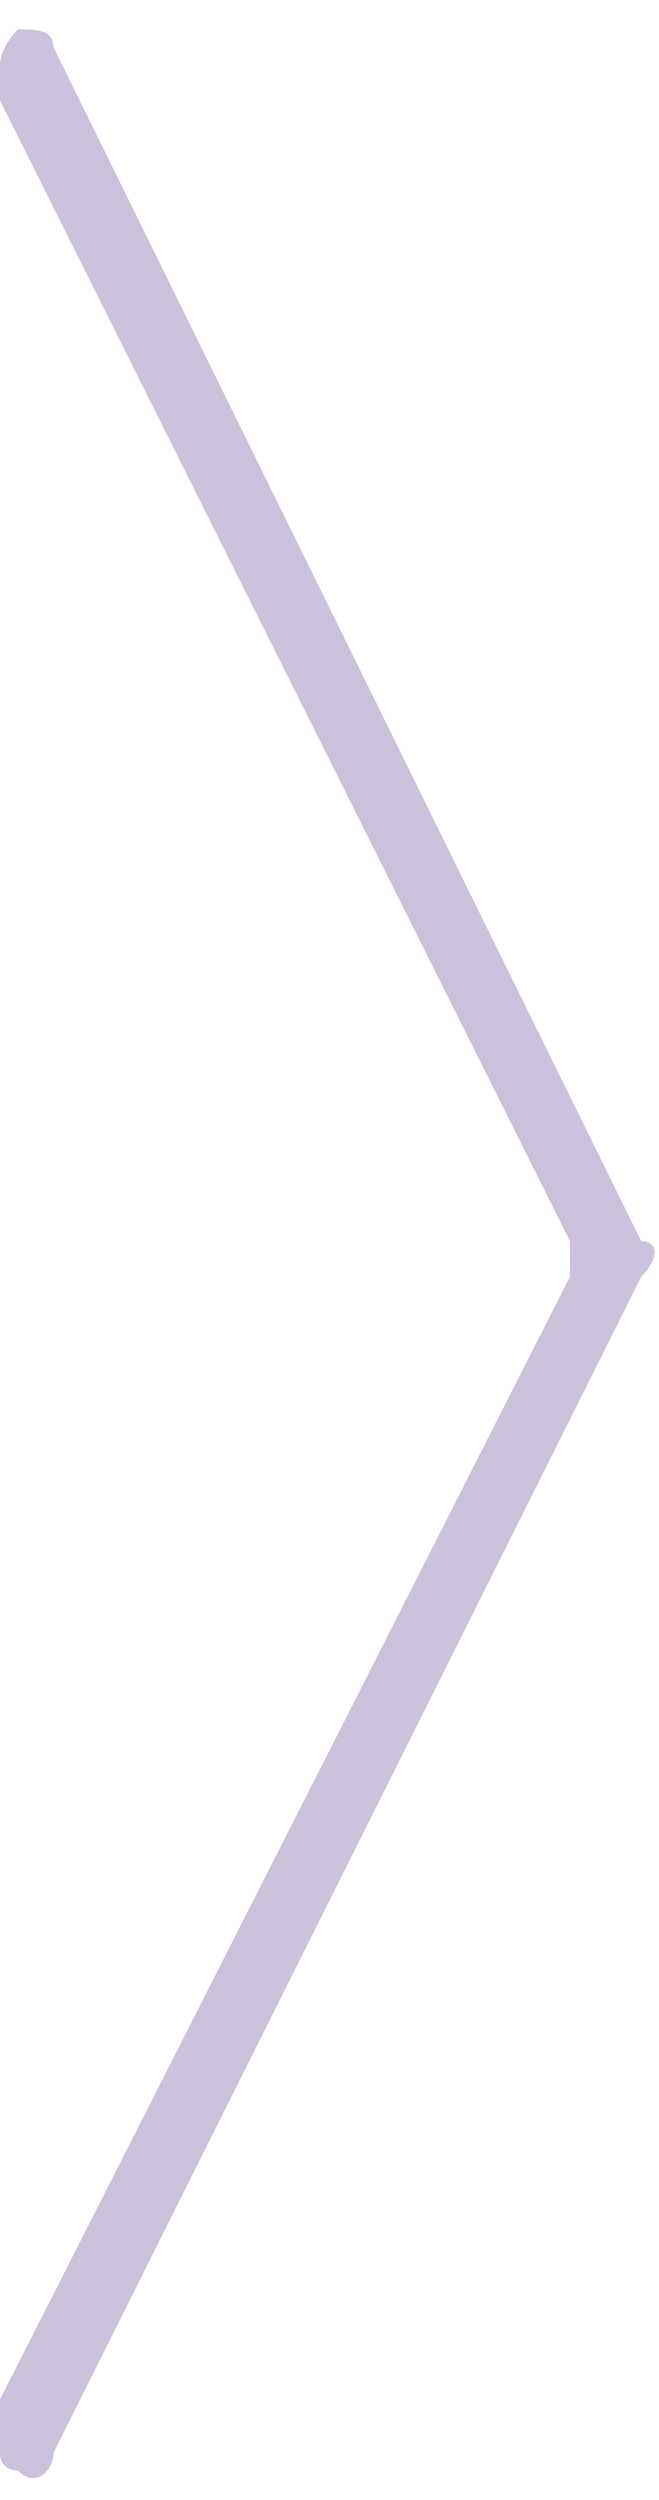 <?xml version="1.0" encoding="UTF-8"?>
<!DOCTYPE svg PUBLIC "-//W3C//DTD SVG 1.1//EN" "http://www.w3.org/Graphics/SVG/1.1/DTD/svg11.dtd">
<!-- Creator: CorelDRAW 2020 -->
<svg xmlns="http://www.w3.org/2000/svg" xml:space="preserve" width="24px" height="91px" version="1.1" shape-rendering="geometricPrecision" text-rendering="geometricPrecision" image-rendering="optimizeQuality" fill-rule="evenodd" clip-rule="evenodd"
viewBox="0 0 0.37 1.37"
 xmlns:xlink="http://www.w3.org/1999/xlink"
 xmlns:xodm="http://www.corel.com/coreldraw/odm/2003">
 <g id="_x0020_23">
  <path fill="#CBC1DA" fill-rule="nonzero" d="M0.03 1.36l0.33 -0.66 0 0c0.01,-0.01 0.01,-0.02 0,-0.02l0 0 -0.33 -0.67c0,-0.01 -0.01,-0.01 -0.02,-0.01 0,0 -0.01,0.01 -0.01,0.02l0 0.01c0,0.01 0,0.01 0,0.01l0.32 0.64c0,0 0,0.01 0,0.02l-0.32 0.63c0,0.01 0,0.01 0,0.01l0 0.02c0,0.01 0.01,0.01 0.01,0.01 0.01,0.01 0.02,0 0.02,-0.01z"/>
 </g>
</svg>
